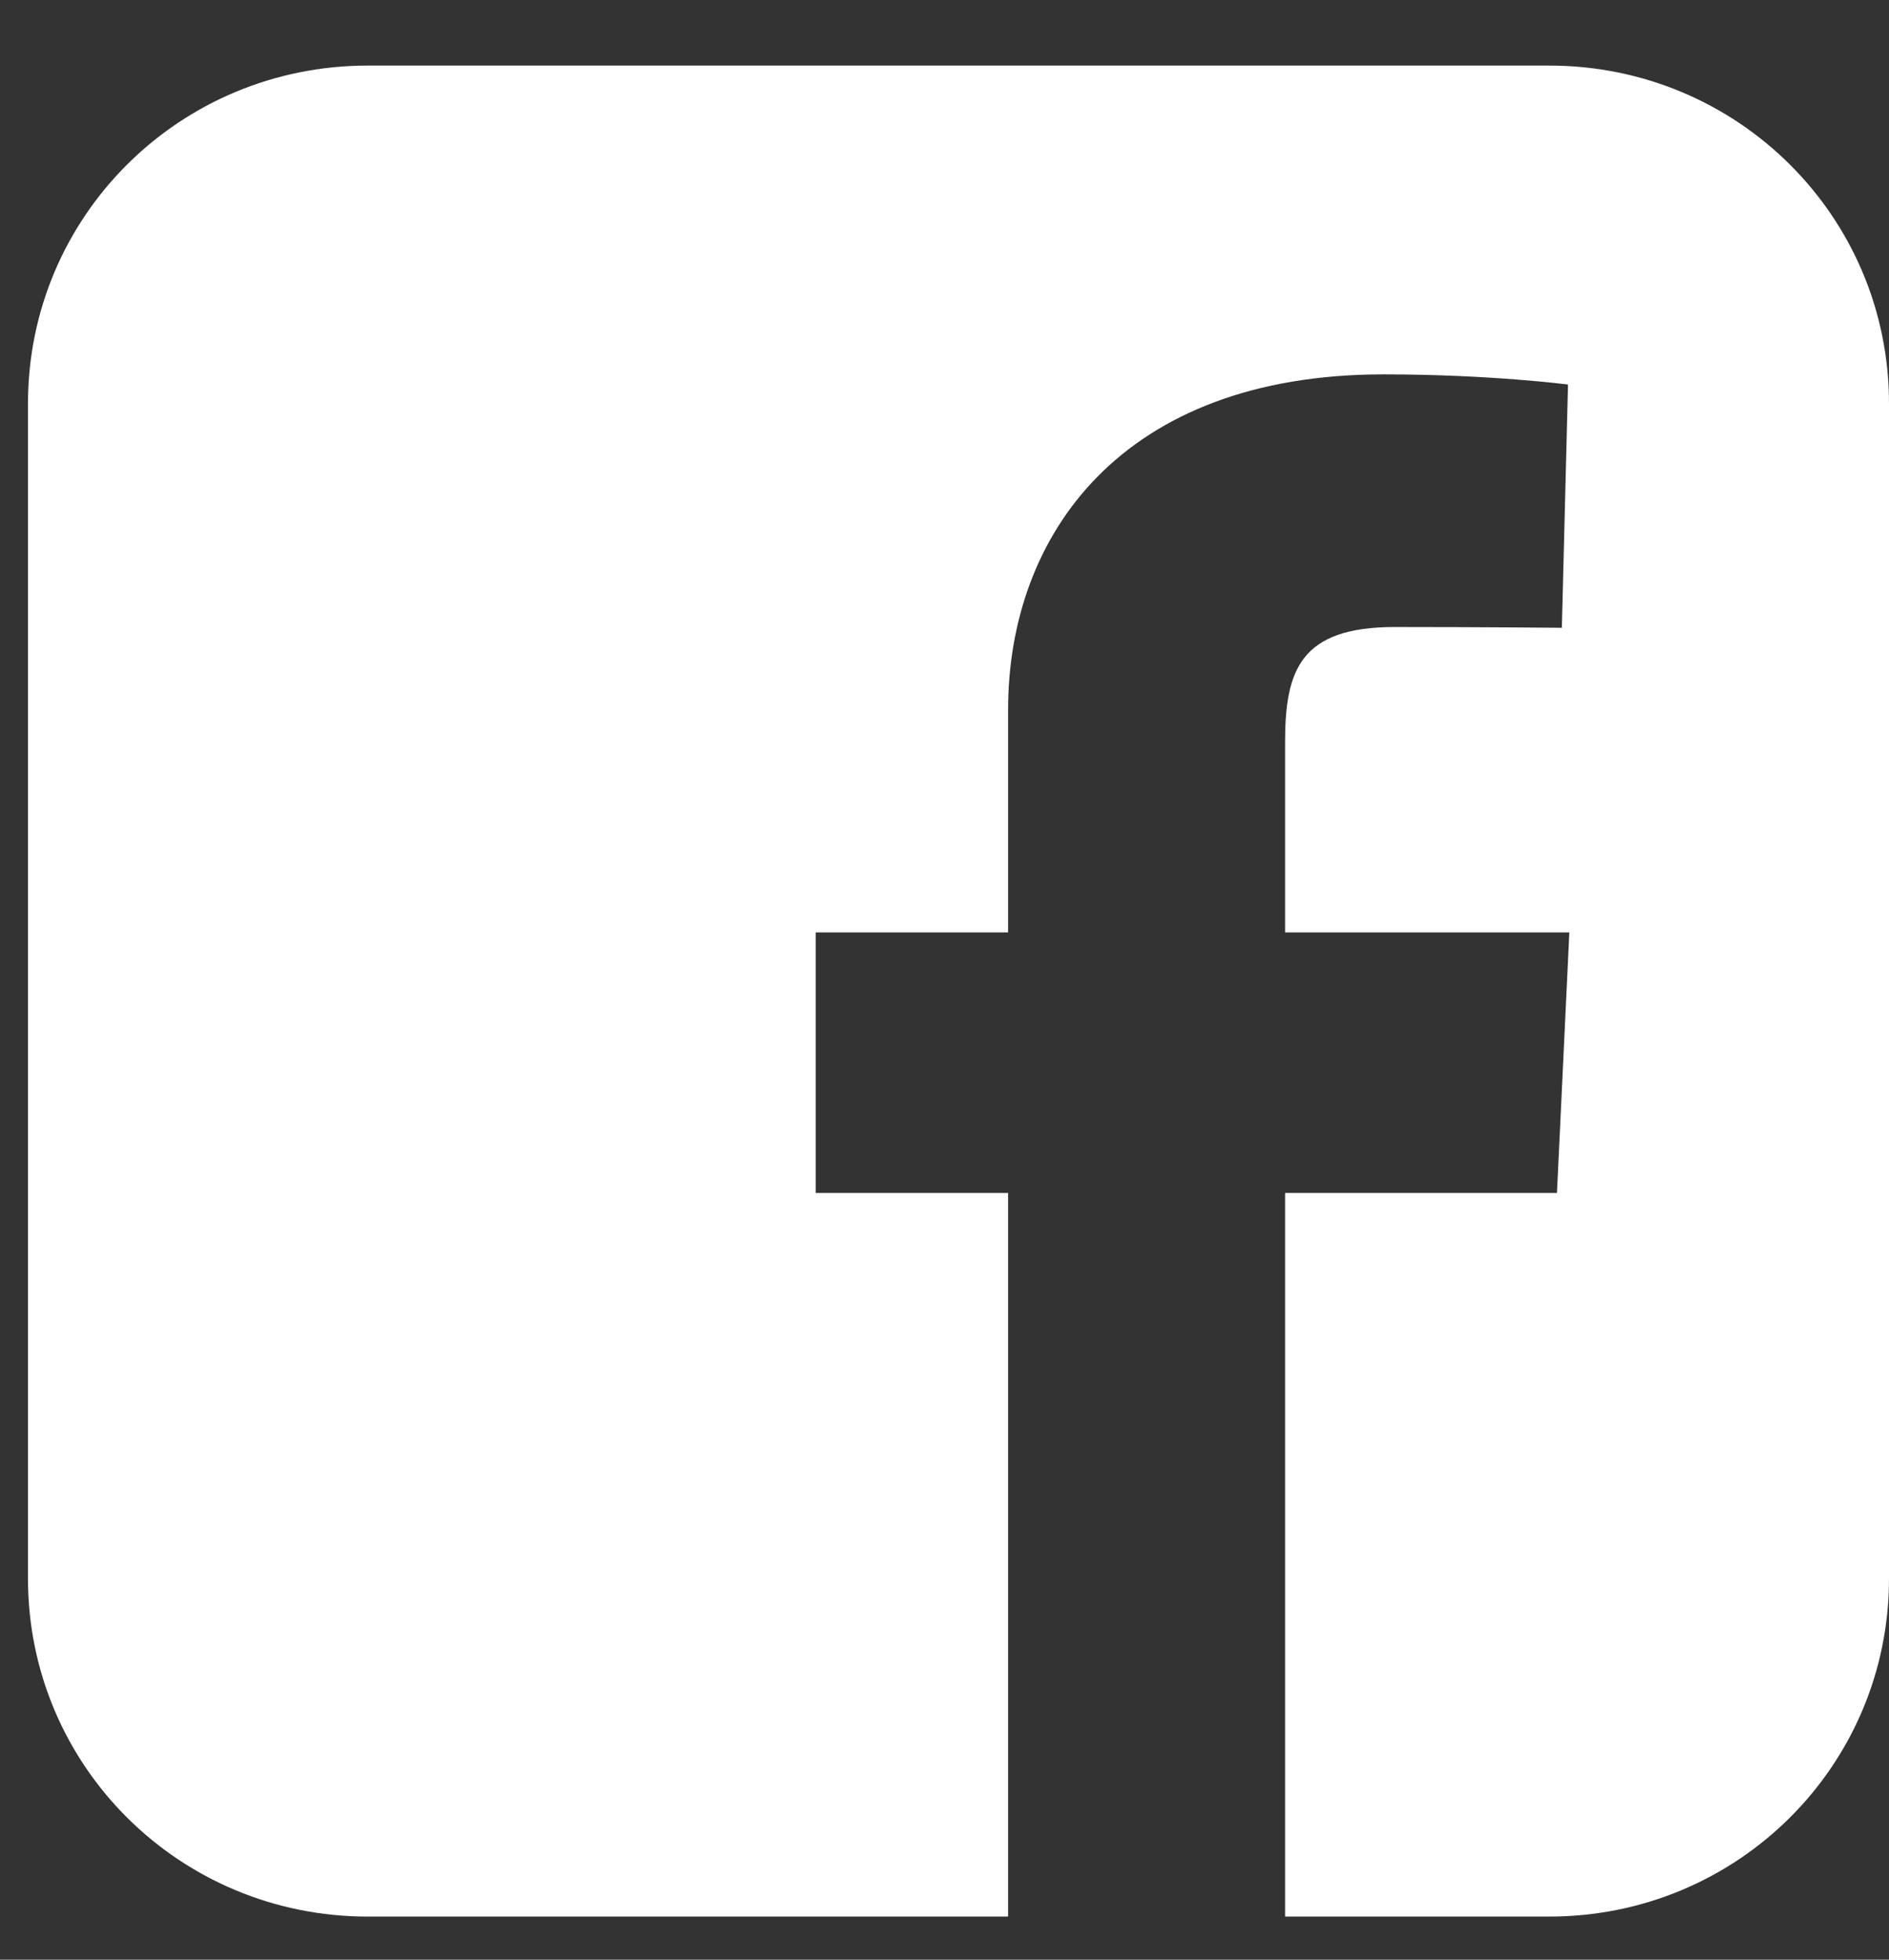 <svg width="27" height="28" viewBox="0 0 27 28" fill="none" xmlns="http://www.w3.org/2000/svg">
<rect x="0" y="0" width="27" height="28" fill="#333333" stroke="none"/>
<path d="M5.257 0.937C2.566 0.937 0.4 3.091 0.4 5.766V22.555C0.4 25.23 2.566 27.384 5.257 27.384H14.409V17.045H11.659V13.322H14.409V10.142C14.409 7.643 16.034 5.349 19.776 5.349C21.292 5.349 22.412 5.494 22.412 5.494L22.324 8.97C22.324 8.97 21.181 8.959 19.934 8.959C18.585 8.959 18.368 9.578 18.368 10.604V13.322H22.431L22.254 17.045H18.368V27.384H22.143C24.834 27.384 27 25.23 27 22.555V5.766C27 3.091 24.834 0.937 22.143 0.937L5.257 0.937Z" fill="white"/>
</svg>
